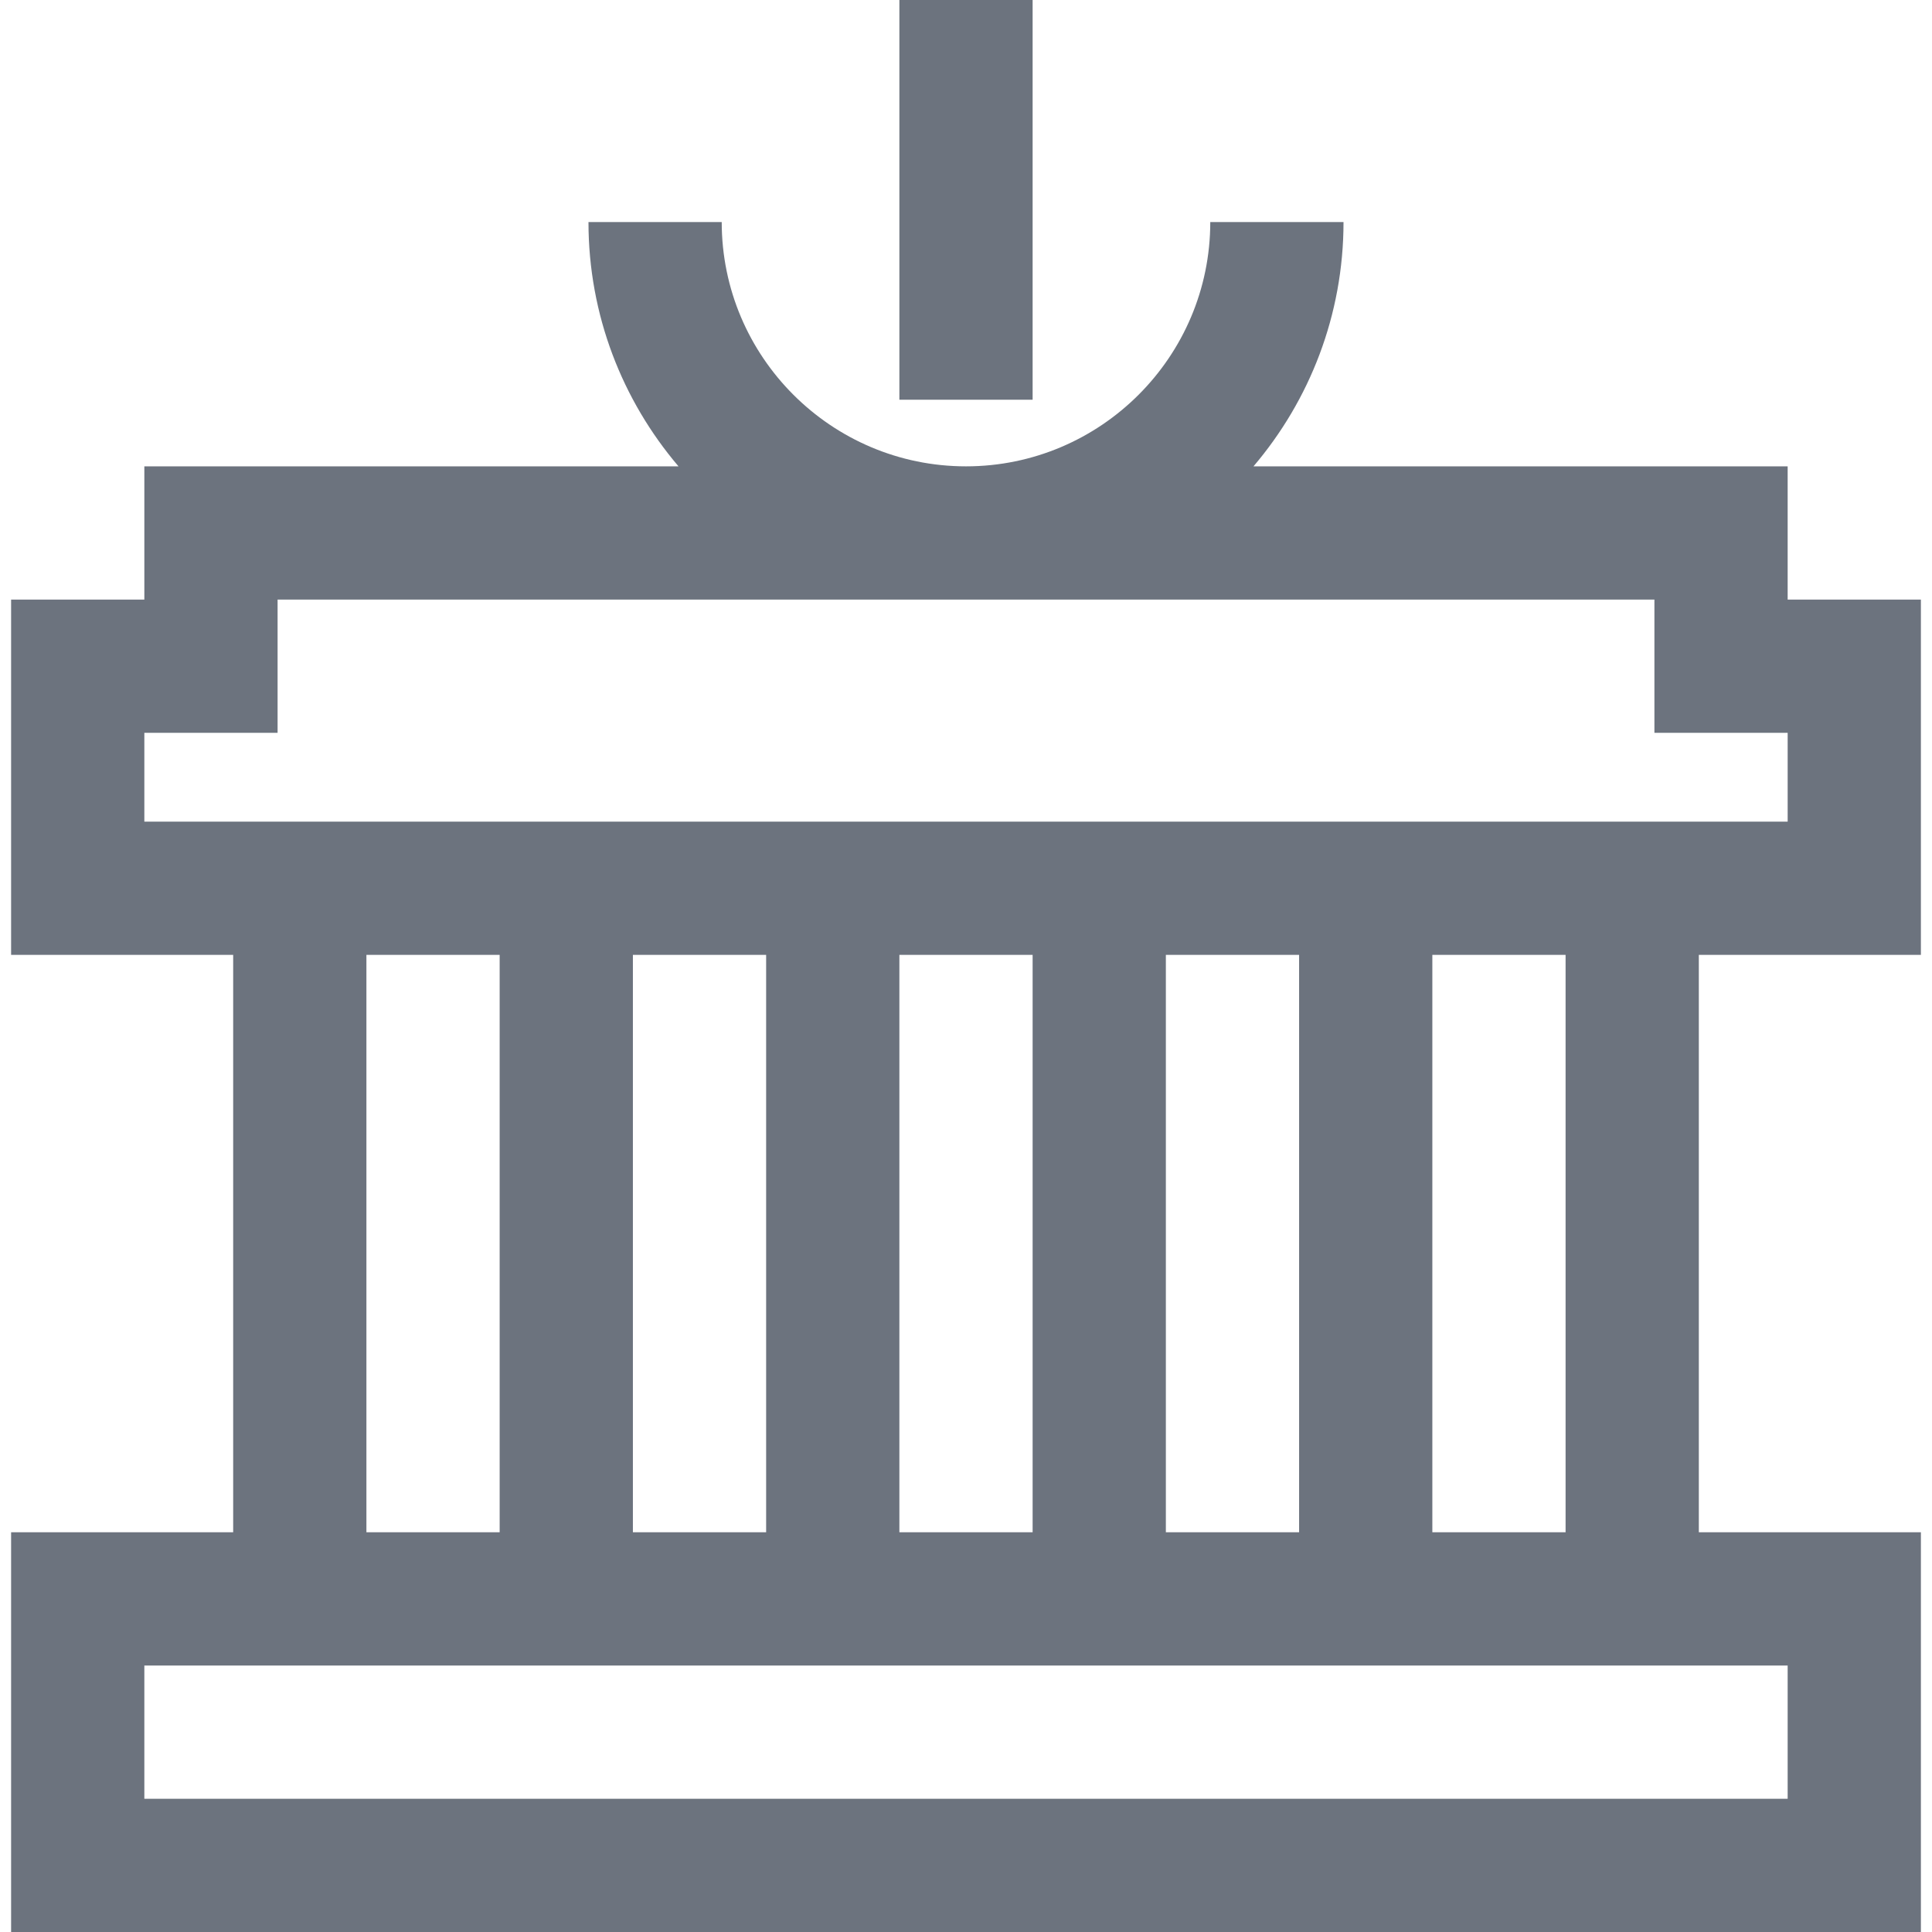 <?xml version="1.0" encoding="iso-8859-1"?>
<!-- Generator: Adobe Illustrator 19.0.0, SVG Export Plug-In . SVG Version: 6.00 Build 0)  -->
<svg version="1.1" id="Layer_1" xmlns="http://www.w3.org/2000/svg" xmlns:xlink="http://www.w3.org/1999/xlink" x="0px" y="0px"
	 viewBox="0 0 512 512" style="enable-background:new 0 0 512 512;" xml:space="preserve">
<g>
	<g>
		<path fill="#6c737e" d="M509.057,253.057v-94.161h-35.31v-35.31H332.189c14.86-17.463,23.857-40.063,23.857-64.736h-35.31
			c0,35.695-29.04,64.736-64.736,64.736s-64.736-29.04-64.736-64.736h-35.31c0,24.672,8.997,47.272,23.857,64.736H38.253v35.31
			H2.942v94.161h58.851v153.011H2.942V512h506.115V406.069h-58.851V253.057H509.057z M473.747,441.379v35.31H38.253v-35.31H473.747z
			 M97.103,406.069V253.057h35.31v153.011H97.103z M167.724,406.069V253.057h35.31v153.011H167.724z M238.345,406.069V253.057h35.31
			v153.011H238.345z M308.965,406.069V253.057h35.31v153.011H308.965z M379.586,406.069V253.057h35.31v153.011H379.586z
			 M38.253,217.747v-23.54h35.31v-35.31h364.874v35.31h35.31v23.54H38.253z"/>
	</g>
</g>
<g>
	<g>
		<rect fill="#6c737e" x="238.345" width="35.31" height="105.931"/>
	</g>
</g>
<g>
</g>
<g>
</g>
<g>
</g>
<g>
</g>
<g>
</g>
<g>
</g>
<g>
</g>
<g>
</g>
<g>
</g>
<g>
</g>
<g>
</g>
<g>
</g>
<g>
</g>
<g>
</g>
<g>
</g>
</svg>
